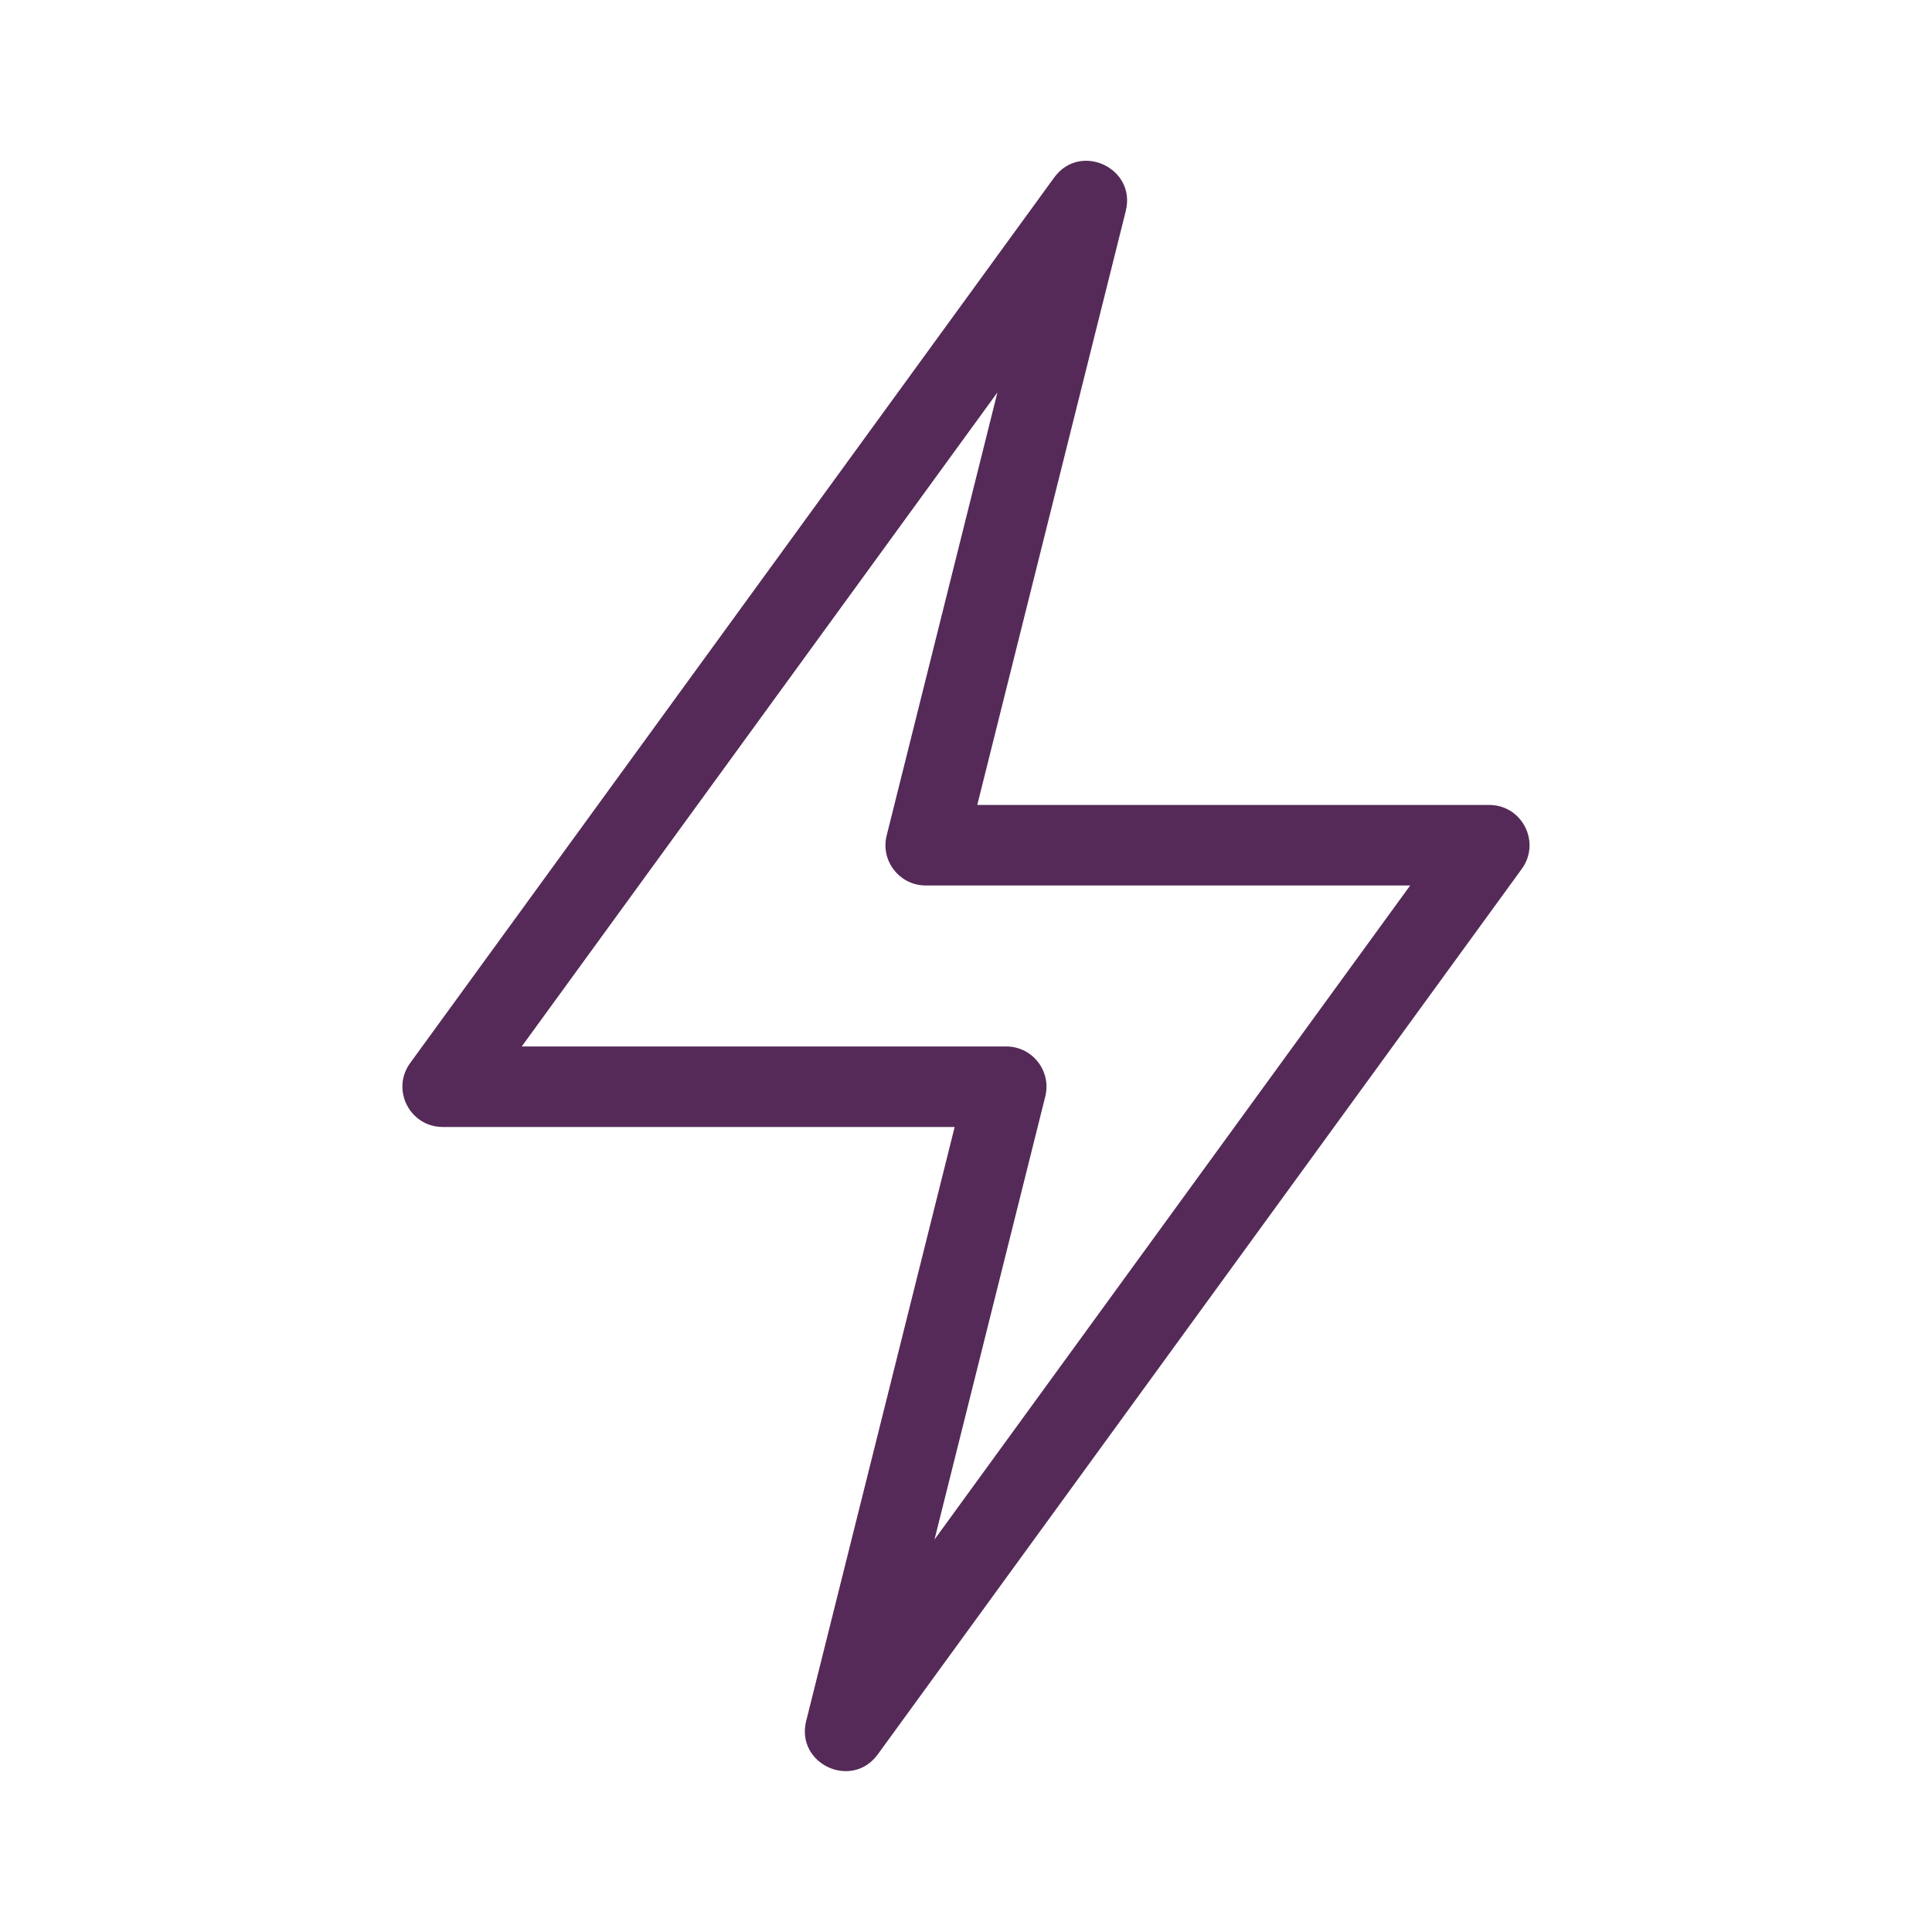 <svg width="53" height="53" viewBox="0 0 53 53" fill="none" xmlns="http://www.w3.org/2000/svg">
<path d="M26.189 30.916H12.145C11.243 30.916 10.721 29.892 11.252 29.162L28.919 4.87C29.633 3.889 31.177 4.61 30.883 5.788L26.809 22.082H40.853C41.756 22.082 42.277 23.106 41.747 23.836L24.08 48.127C23.366 49.109 21.821 48.388 22.116 47.21L26.189 30.916ZM27.362 10.765L14.313 28.707H27.604C28.322 28.707 28.849 29.383 28.675 30.079L25.636 42.233L38.685 24.291H25.395C24.677 24.291 24.15 23.616 24.324 22.919L27.362 10.765Z" fill="#552A58"/>
</svg>
